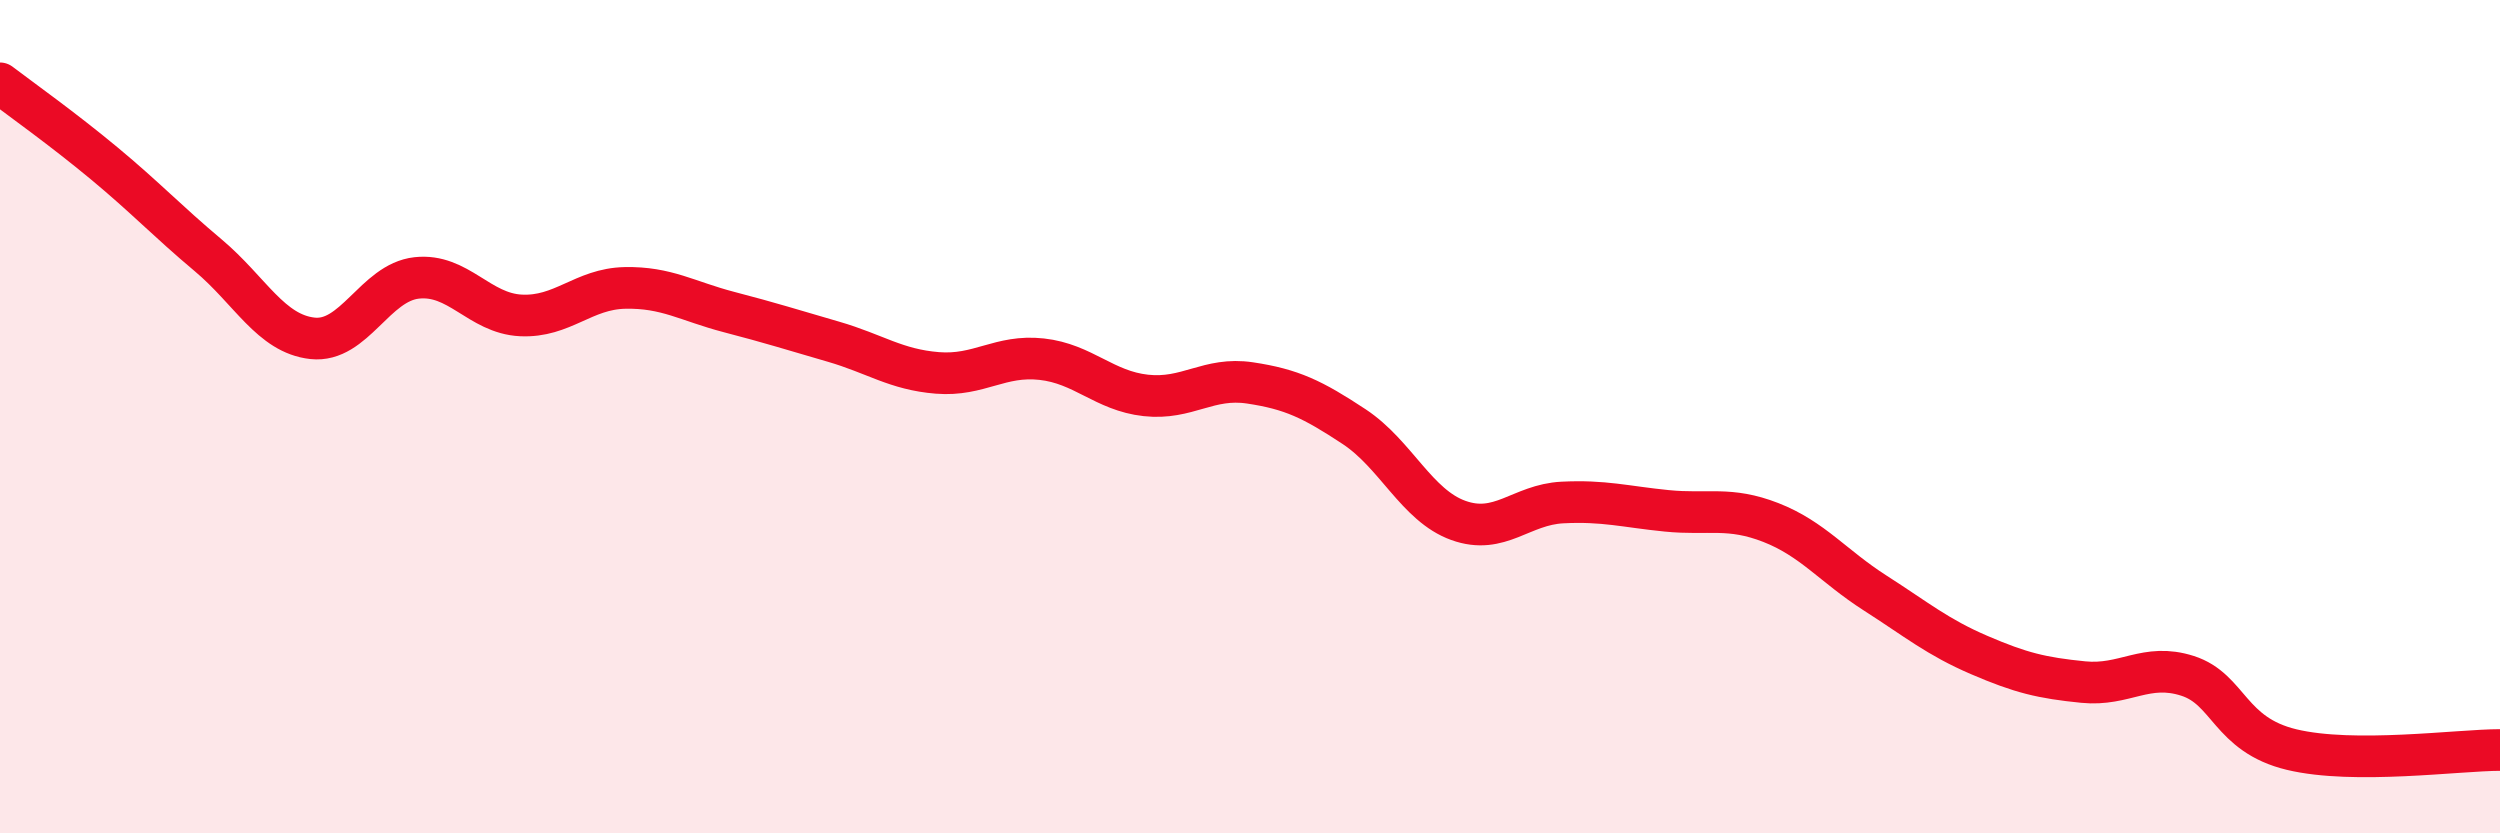 
    <svg width="60" height="20" viewBox="0 0 60 20" xmlns="http://www.w3.org/2000/svg">
      <path
        d="M 0,2 C 0.5,2.38 1.5,3.09 2.5,3.92 C 3.5,4.75 4,5.29 5,6.13 C 6,6.97 6.5,8.01 7.5,8.12 C 8.5,8.23 9,6.78 10,6.67 C 11,6.56 11.5,7.52 12.5,7.57 C 13.5,7.62 14,6.93 15,6.91 C 16,6.89 16.5,7.23 17.5,7.49 C 18.5,7.75 19,7.91 20,8.2 C 21,8.49 21.5,8.87 22.5,8.95 C 23.5,9.03 24,8.51 25,8.62 C 26,8.73 26.5,9.38 27.5,9.49 C 28.5,9.6 29,9.04 30,9.19 C 31,9.34 31.5,9.58 32.5,10.24 C 33.5,10.9 34,12.13 35,12.49 C 36,12.85 36.5,12.11 37.5,12.06 C 38.5,12.01 39,12.16 40,12.26 C 41,12.36 41.5,12.15 42.5,12.54 C 43.5,12.93 44,13.59 45,14.23 C 46,14.87 46.5,15.29 47.5,15.72 C 48.5,16.15 49,16.27 50,16.37 C 51,16.47 51.5,15.9 52.5,16.22 C 53.5,16.54 53.5,17.63 55,17.99 C 56.5,18.35 59,18 60,18L60 20L0 20Z"
        fill="#EB0A25"
        opacity="0.1"
        stroke-linecap="round"
        stroke-linejoin="round"
      />
      <path
        d="M 0,2 C 0.5,2.38 1.5,3.09 2.5,3.92 C 3.5,4.75 4,5.29 5,6.13 C 6,6.97 6.5,8.01 7.5,8.12 C 8.5,8.23 9,6.78 10,6.67 C 11,6.56 11.5,7.52 12.5,7.57 C 13.5,7.62 14,6.93 15,6.91 C 16,6.89 16.5,7.23 17.5,7.49 C 18.5,7.75 19,7.91 20,8.2 C 21,8.49 21.5,8.87 22.5,8.95 C 23.5,9.03 24,8.51 25,8.62 C 26,8.73 26.5,9.38 27.5,9.49 C 28.5,9.6 29,9.04 30,9.19 C 31,9.34 31.5,9.58 32.5,10.24 C 33.5,10.9 34,12.13 35,12.49 C 36,12.85 36.5,12.11 37.5,12.06 C 38.5,12.01 39,12.16 40,12.26 C 41,12.36 41.5,12.15 42.5,12.54 C 43.5,12.93 44,13.59 45,14.23 C 46,14.87 46.5,15.29 47.5,15.72 C 48.5,16.15 49,16.27 50,16.37 C 51,16.47 51.5,15.9 52.5,16.22 C 53.5,16.54 53.5,17.63 55,17.99 C 56.5,18.35 59,18 60,18"
        stroke="#EB0A25"
        stroke-width="1"
        fill="none"
        stroke-linecap="round"
        stroke-linejoin="round"
      />
    </svg>
  